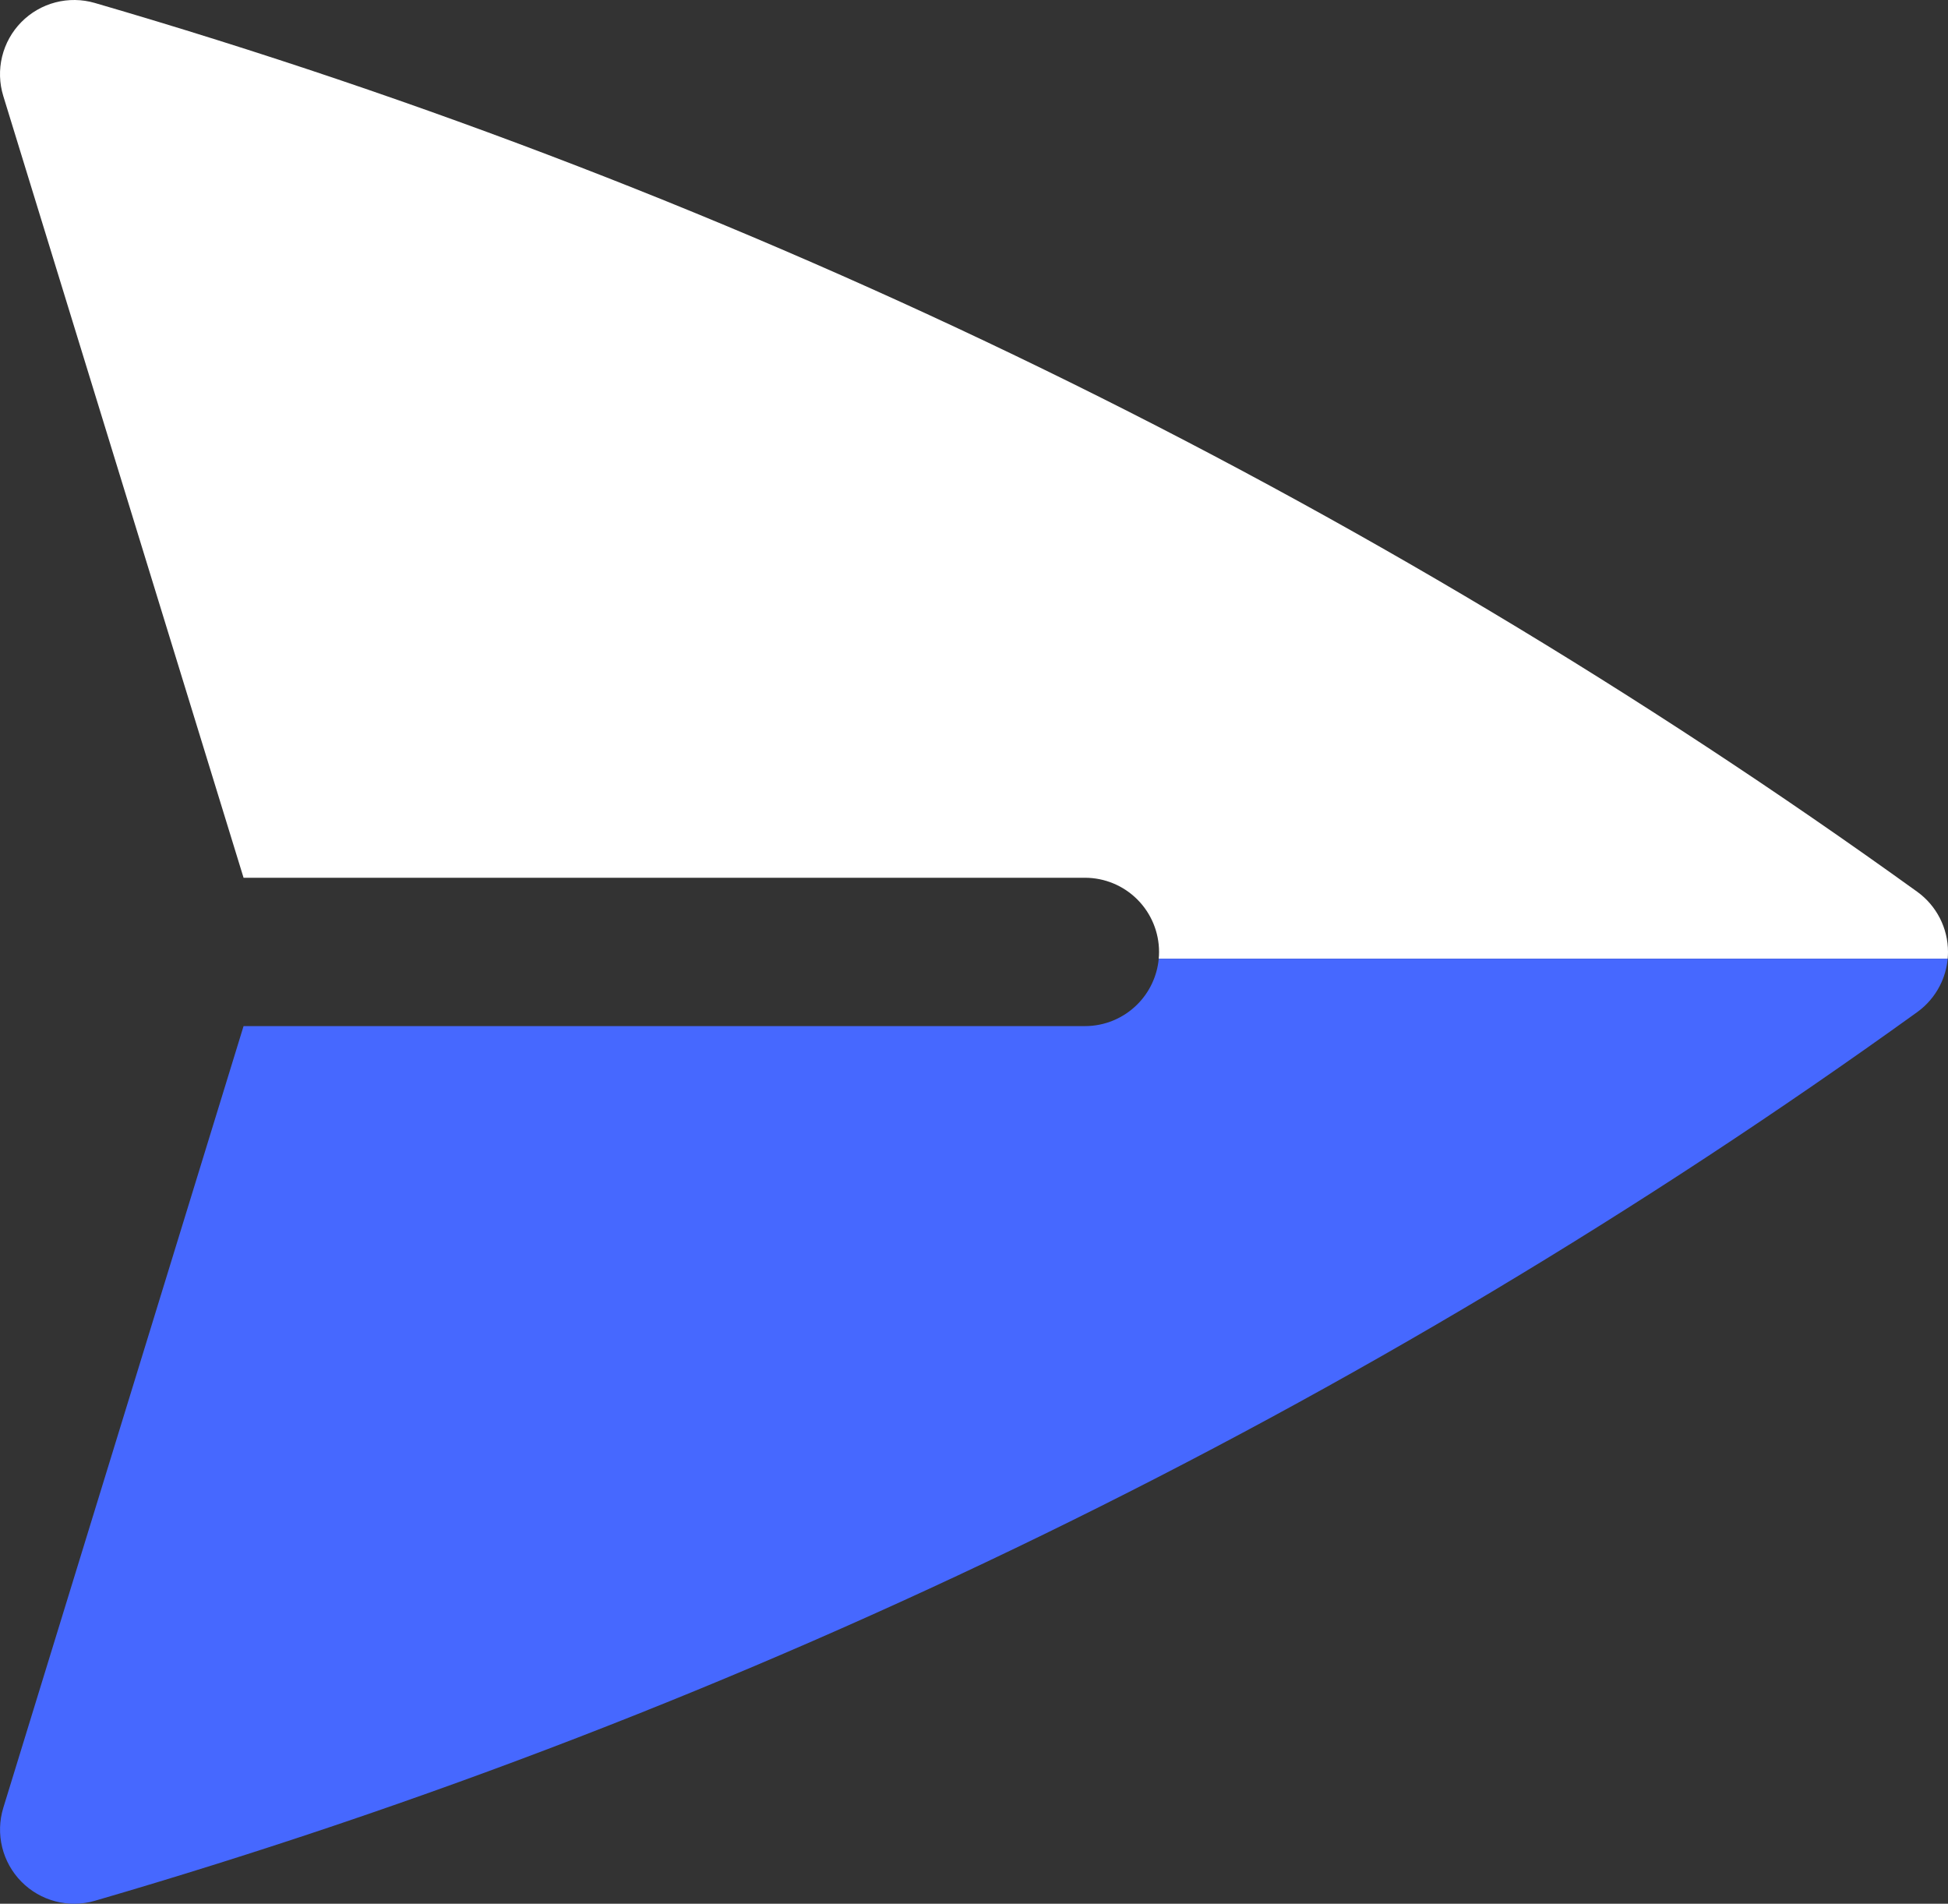<svg width="567" height="554" viewBox="0 0 567 554" fill="none" xmlns="http://www.w3.org/2000/svg">
<rect x="0" y="0" width="567" height="554" fill="#333333" stroke="none"/>
<path d="M16.12 0.7C19.886 -0.284 23.848 -0.23 27.585 0.857C217.818 56.225 397.208 143.693 558.02 259.49C560.799 261.489 563.063 264.12 564.624 267.168C566.186 270.215 567 273.591 567 277.016C567 277.68 566.969 278.342 566.909 279H337.271C337.332 278.343 337.363 277.681 337.363 277.016C337.363 271.291 335.09 265.801 331.046 261.754C327.001 257.706 321.515 255.432 315.794 255.432H70.894L0.956 27.938C-0.19 24.215 -0.308 20.252 0.615 16.468C1.537 12.684 3.465 9.221 6.195 6.445C8.925 3.669 12.355 1.684 16.12 0.7Z" fill="white"/>
<path d="M566.909 279H337.271C336.811 283.997 334.62 288.701 331.046 292.278C327.001 296.326 321.515 298.6 315.795 298.6H70.894L0.956 526.094C-0.183 529.815 -0.296 533.774 0.63 537.553C1.555 541.333 3.484 544.791 6.213 547.563C8.942 550.335 12.368 552.318 16.131 553.3C19.893 554.283 23.851 554.23 27.585 553.146C217.816 497.785 397.205 410.327 558.02 294.542C560.799 292.543 563.063 289.911 564.624 286.864C565.883 284.407 566.656 281.737 566.909 279Z" fill="#4668FF"/>
</svg>
